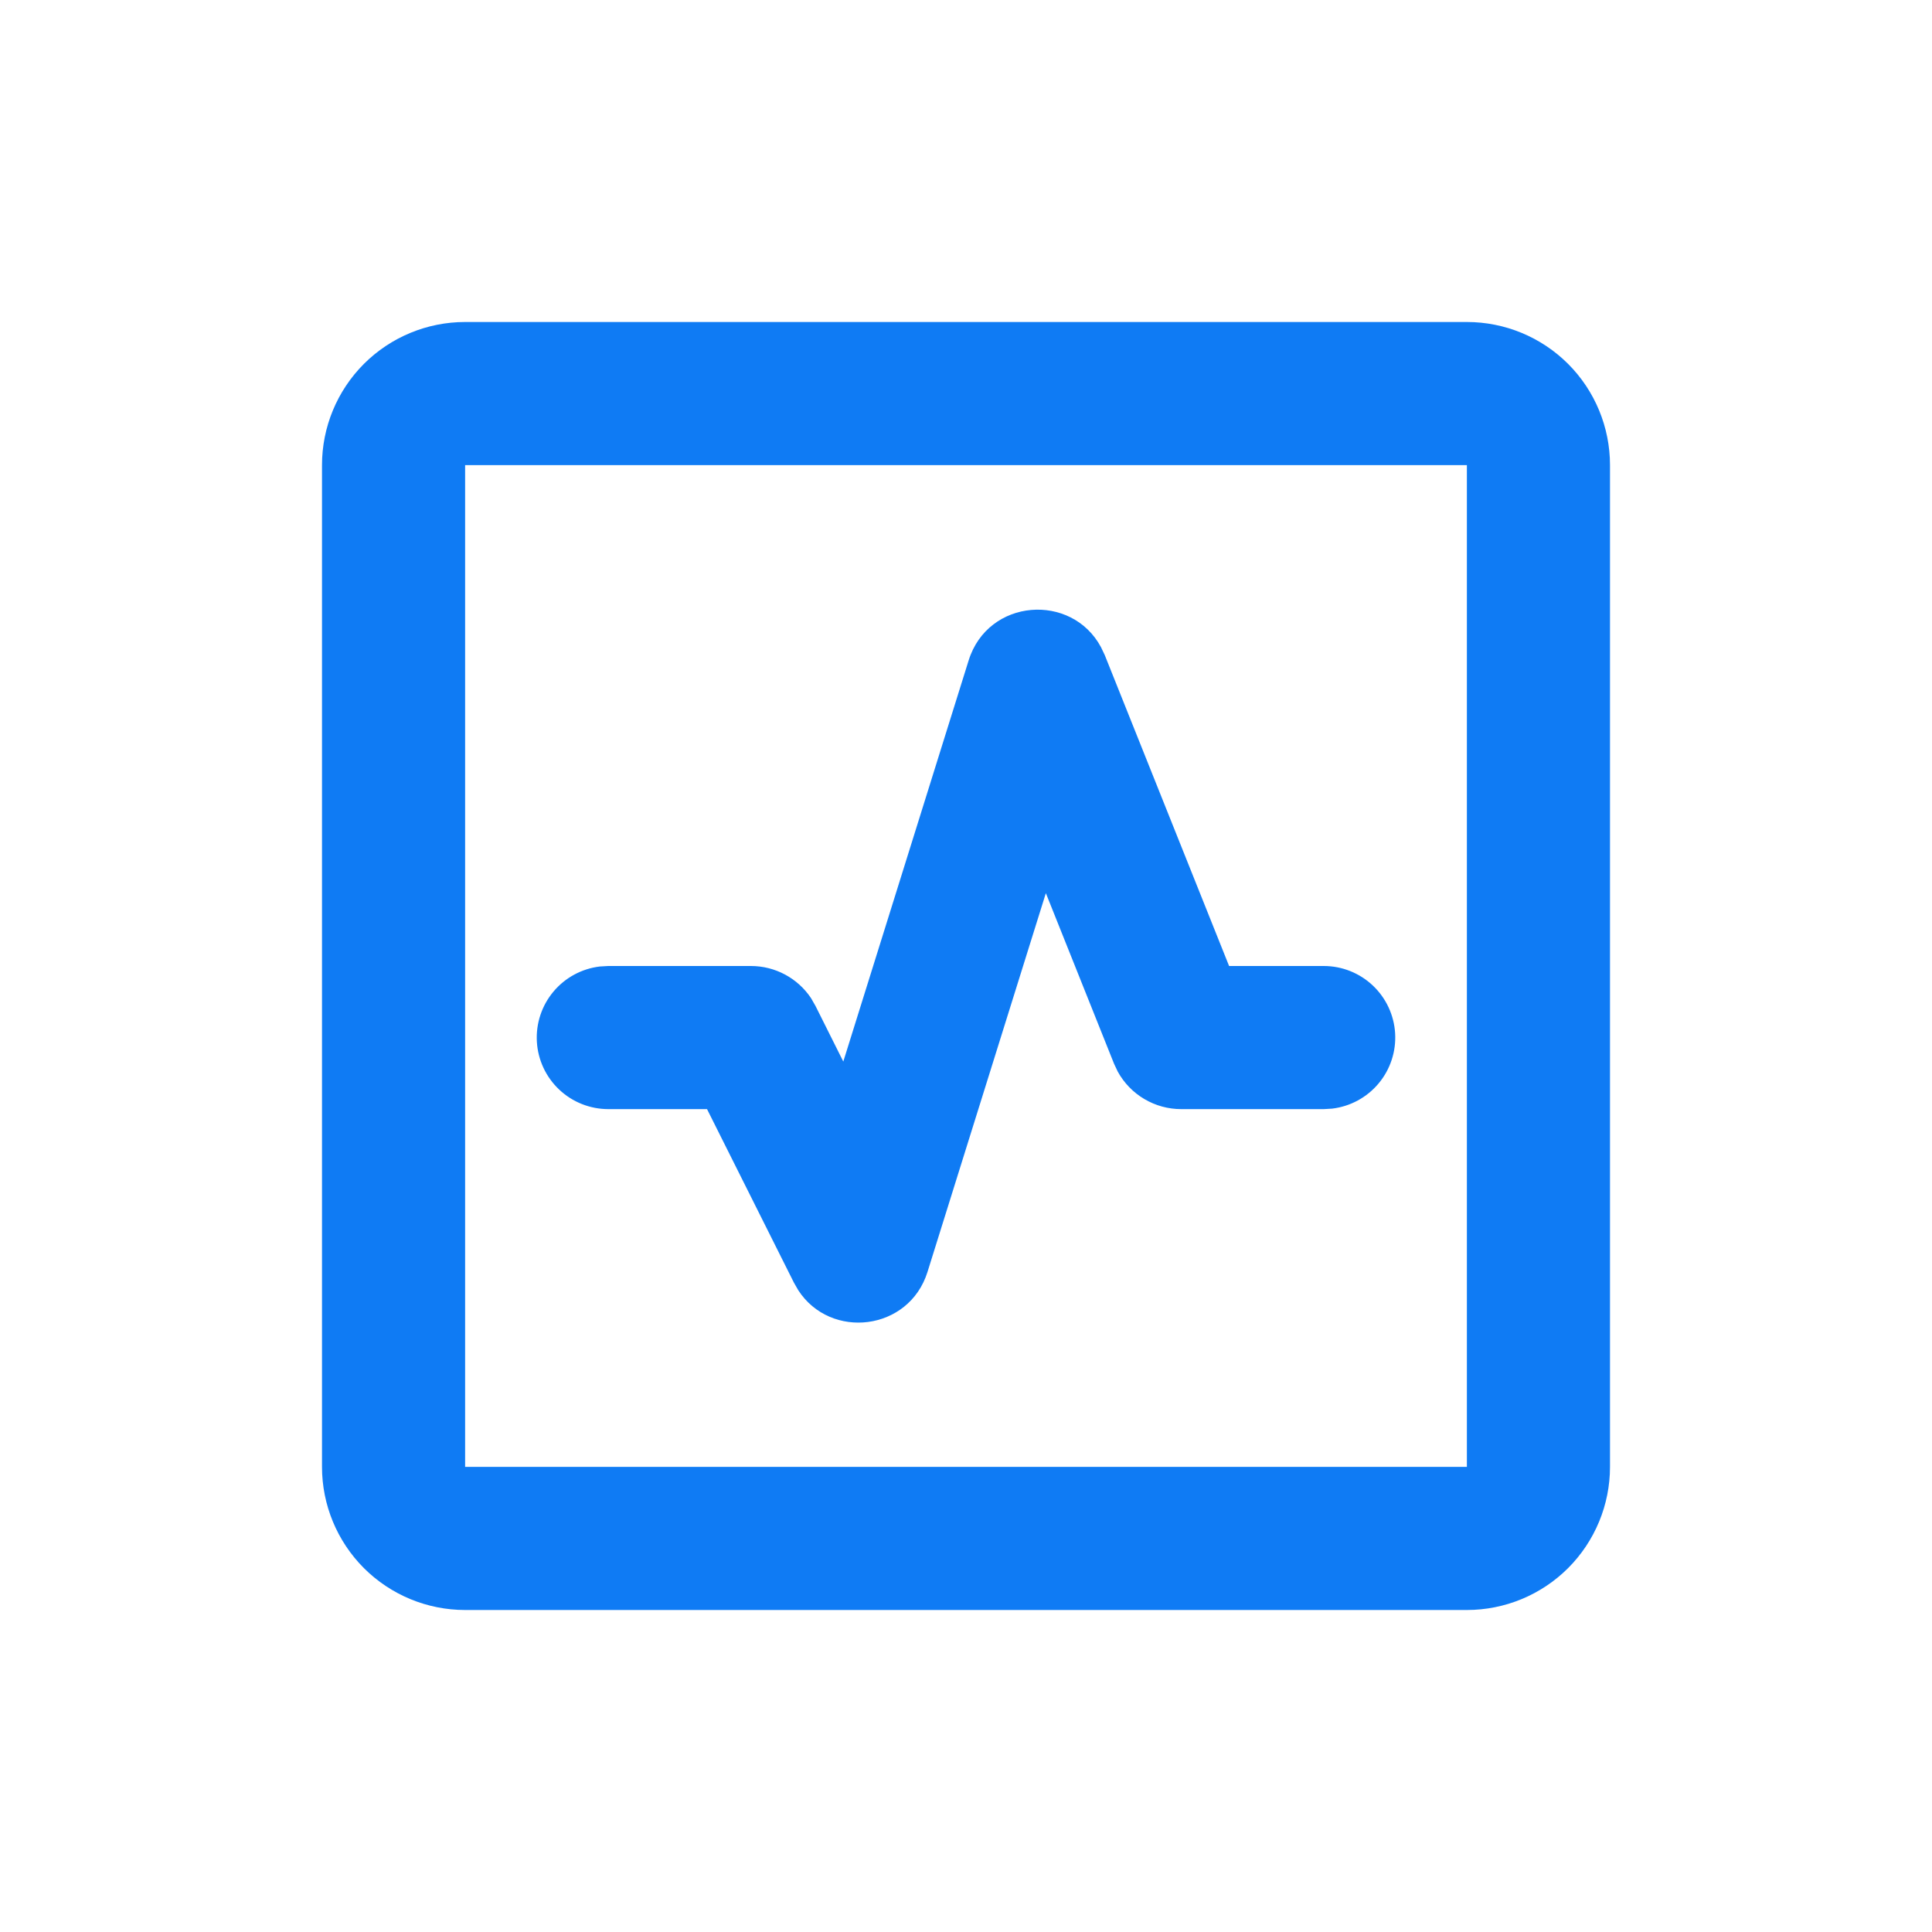 <svg width="51" height="51" viewBox="0 0 51 51" fill="none" xmlns="http://www.w3.org/2000/svg">
<g clip-path="url(#clip0_426_315)">
<path d="M38.722 8.5C39.724 8.5 40.685 8.898 41.394 9.606C42.102 10.315 42.5 11.276 42.5 12.278V38.722C42.5 39.724 42.102 40.685 41.394 41.394C40.685 42.102 39.724 42.5 38.722 42.5H12.278C11.276 42.5 10.315 42.102 9.606 41.394C8.898 40.685 8.5 39.724 8.5 38.722V12.278C8.5 11.276 8.898 10.315 9.606 9.606C10.315 8.898 11.276 8.5 12.278 8.5H38.722ZM38.722 12.278H12.278V38.722H38.722V12.278ZM25.57 17.433C26.082 15.793 28.29 15.638 29.064 17.085L29.163 17.293L32.445 25.5H34.944C35.426 25.5 35.889 25.685 36.239 26.015C36.589 26.346 36.8 26.798 36.828 27.278C36.856 27.759 36.7 28.232 36.391 28.601C36.082 28.97 35.644 29.208 35.165 29.265L34.944 29.278H31.18C30.838 29.278 30.502 29.186 30.208 29.012C29.913 28.838 29.671 28.588 29.506 28.288L29.408 28.08L27.608 23.577L24.484 33.575C23.995 35.139 21.924 35.375 21.071 34.057L20.957 33.858L18.664 29.278H16.056C15.574 29.277 15.111 29.093 14.761 28.762C14.411 28.432 14.2 27.98 14.172 27.5C14.144 27.019 14.3 26.546 14.609 26.177C14.918 25.807 15.357 25.57 15.835 25.513L16.056 25.5H19.822C20.464 25.5 21.057 25.821 21.409 26.348L21.528 26.556L22.261 28.022L25.57 17.433Z" fill="#0F7BF4"/>
</g>
<defs>
<clipPath id="clip0_426_315">
<rect width="51" height="51" fill="white"/>
</clipPath>
</defs>
</svg>
